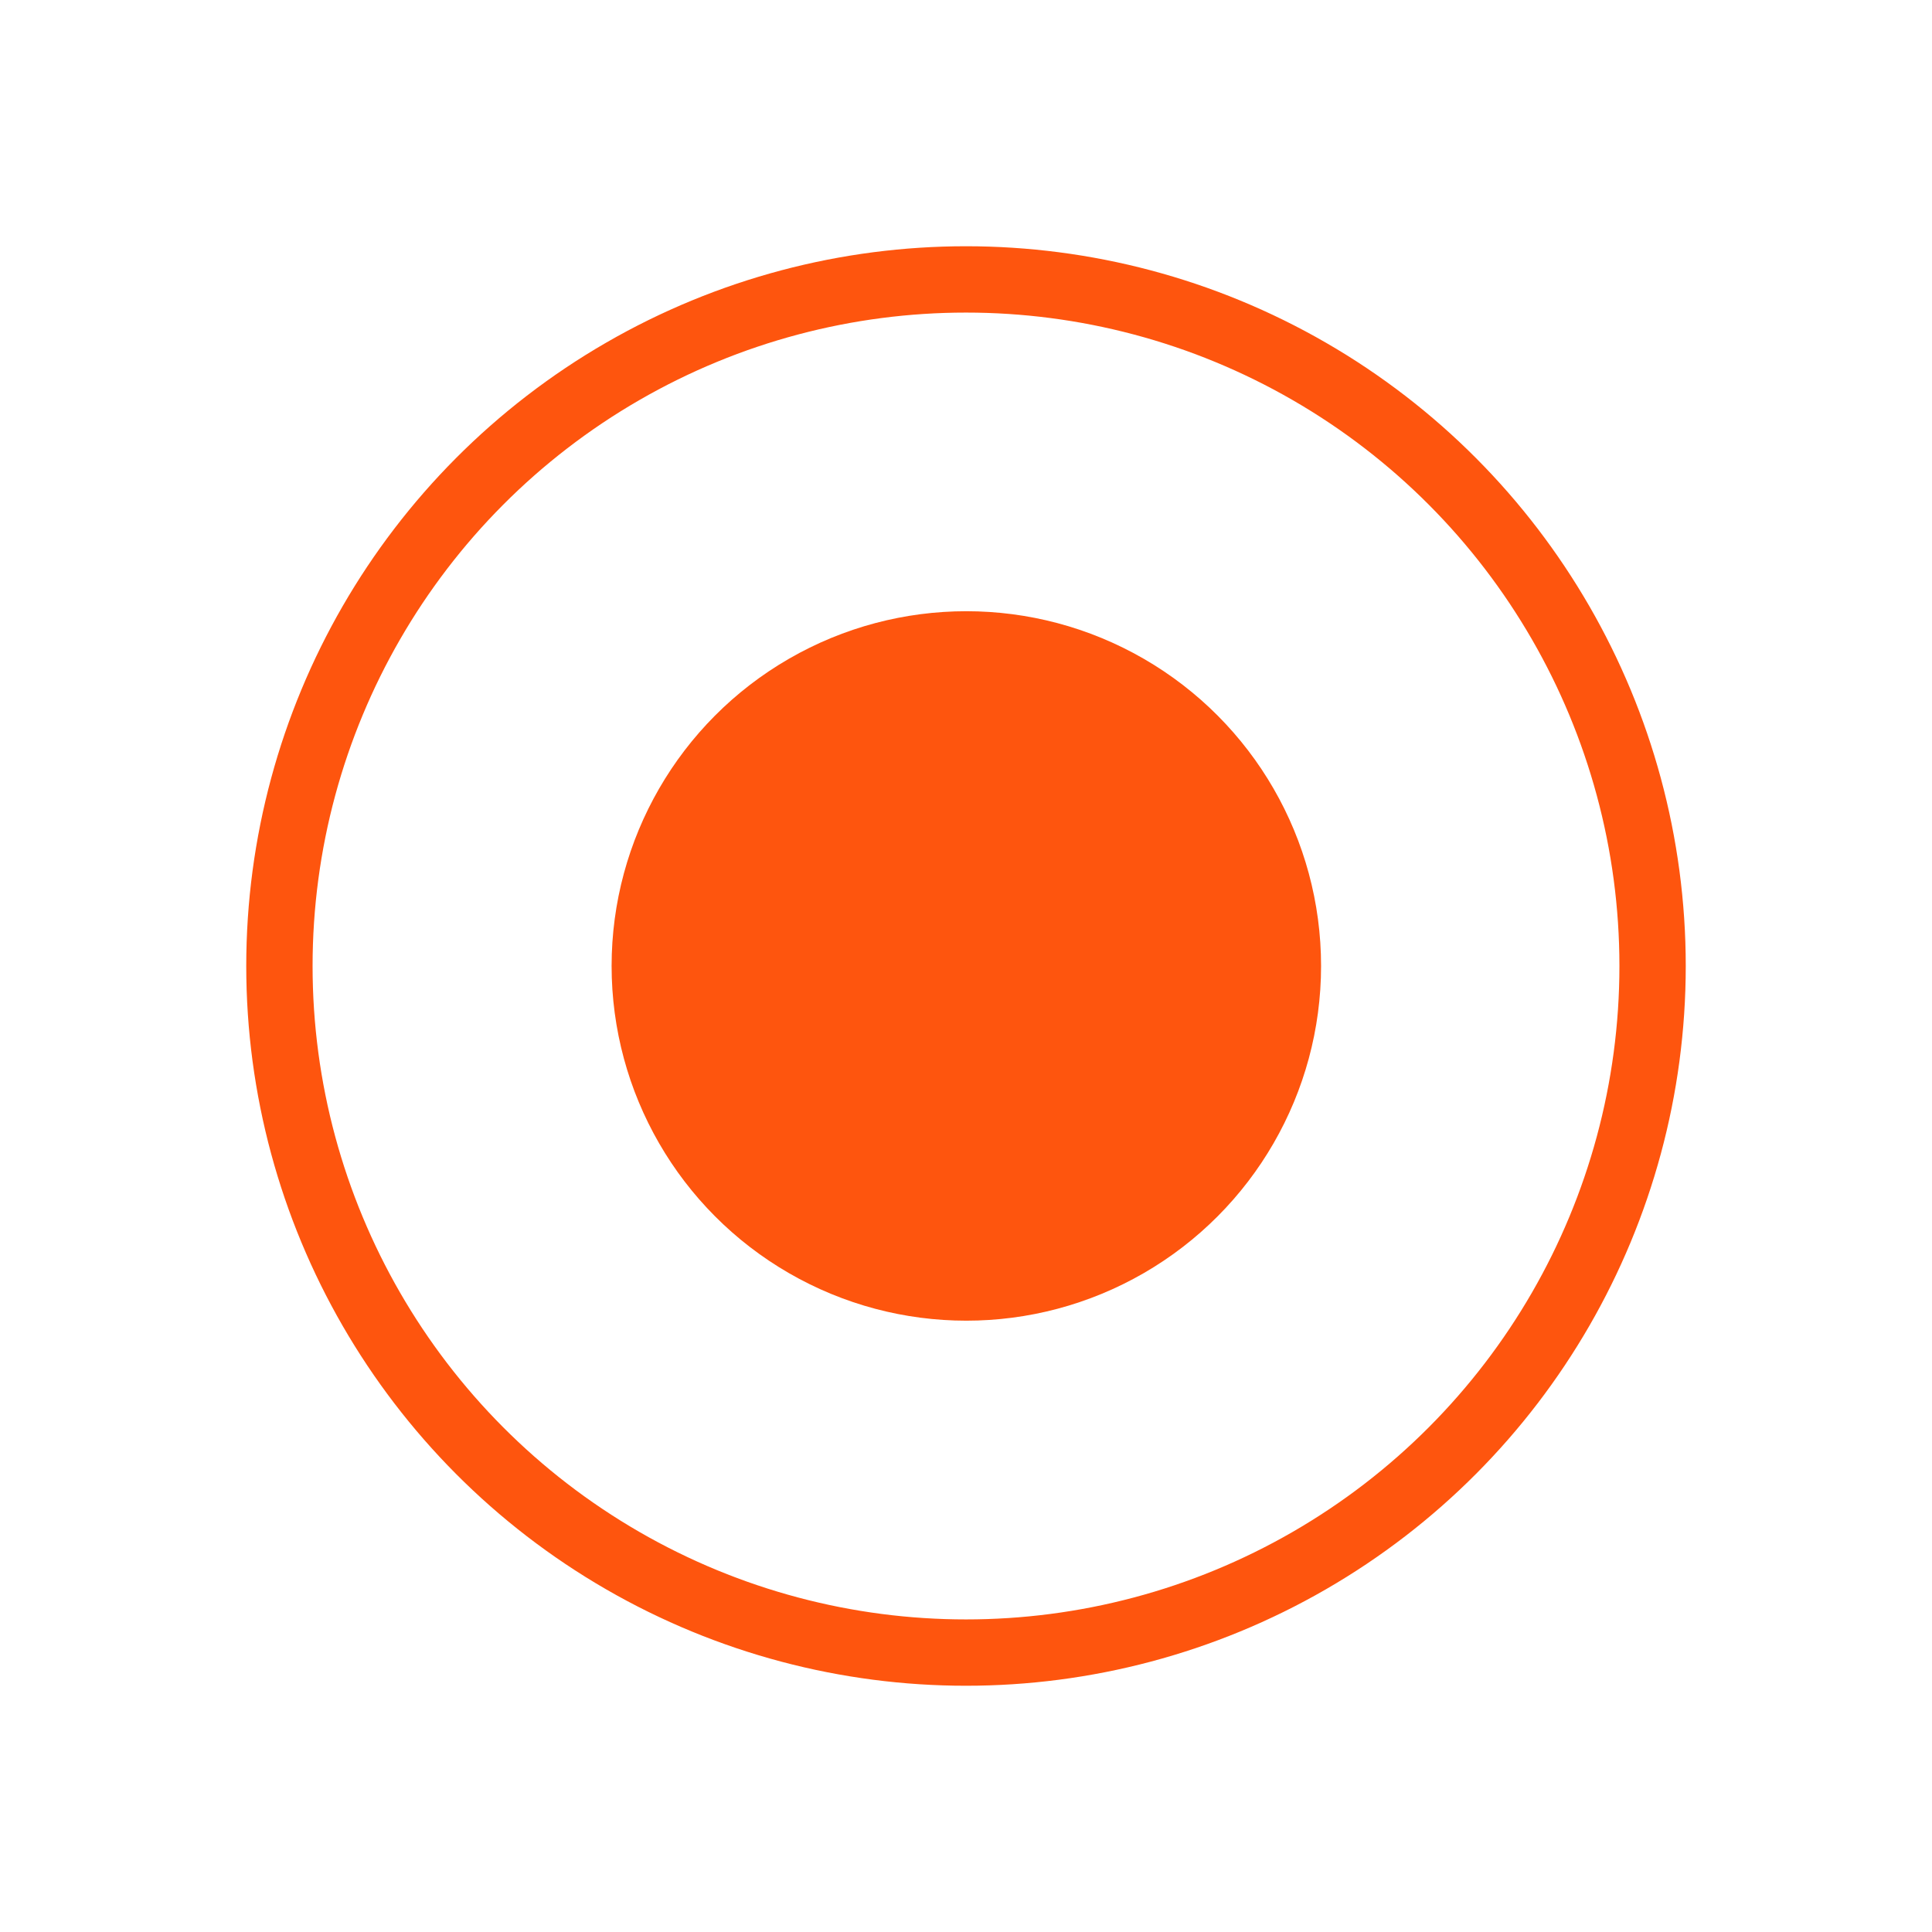 <svg xmlns="http://www.w3.org/2000/svg" fill="none" viewBox="0 0 1080 1080" height="1080" width="1080">
<rect fill="white" height="1080" width="1080"></rect>
<circle fill="#FE550E" r="198.297" cy="539.971" cx="540.188"></circle>
<circle stroke-width="37.081" stroke="#FE550E" r="383.806" cy="540" cx="540"></circle>
</svg>
